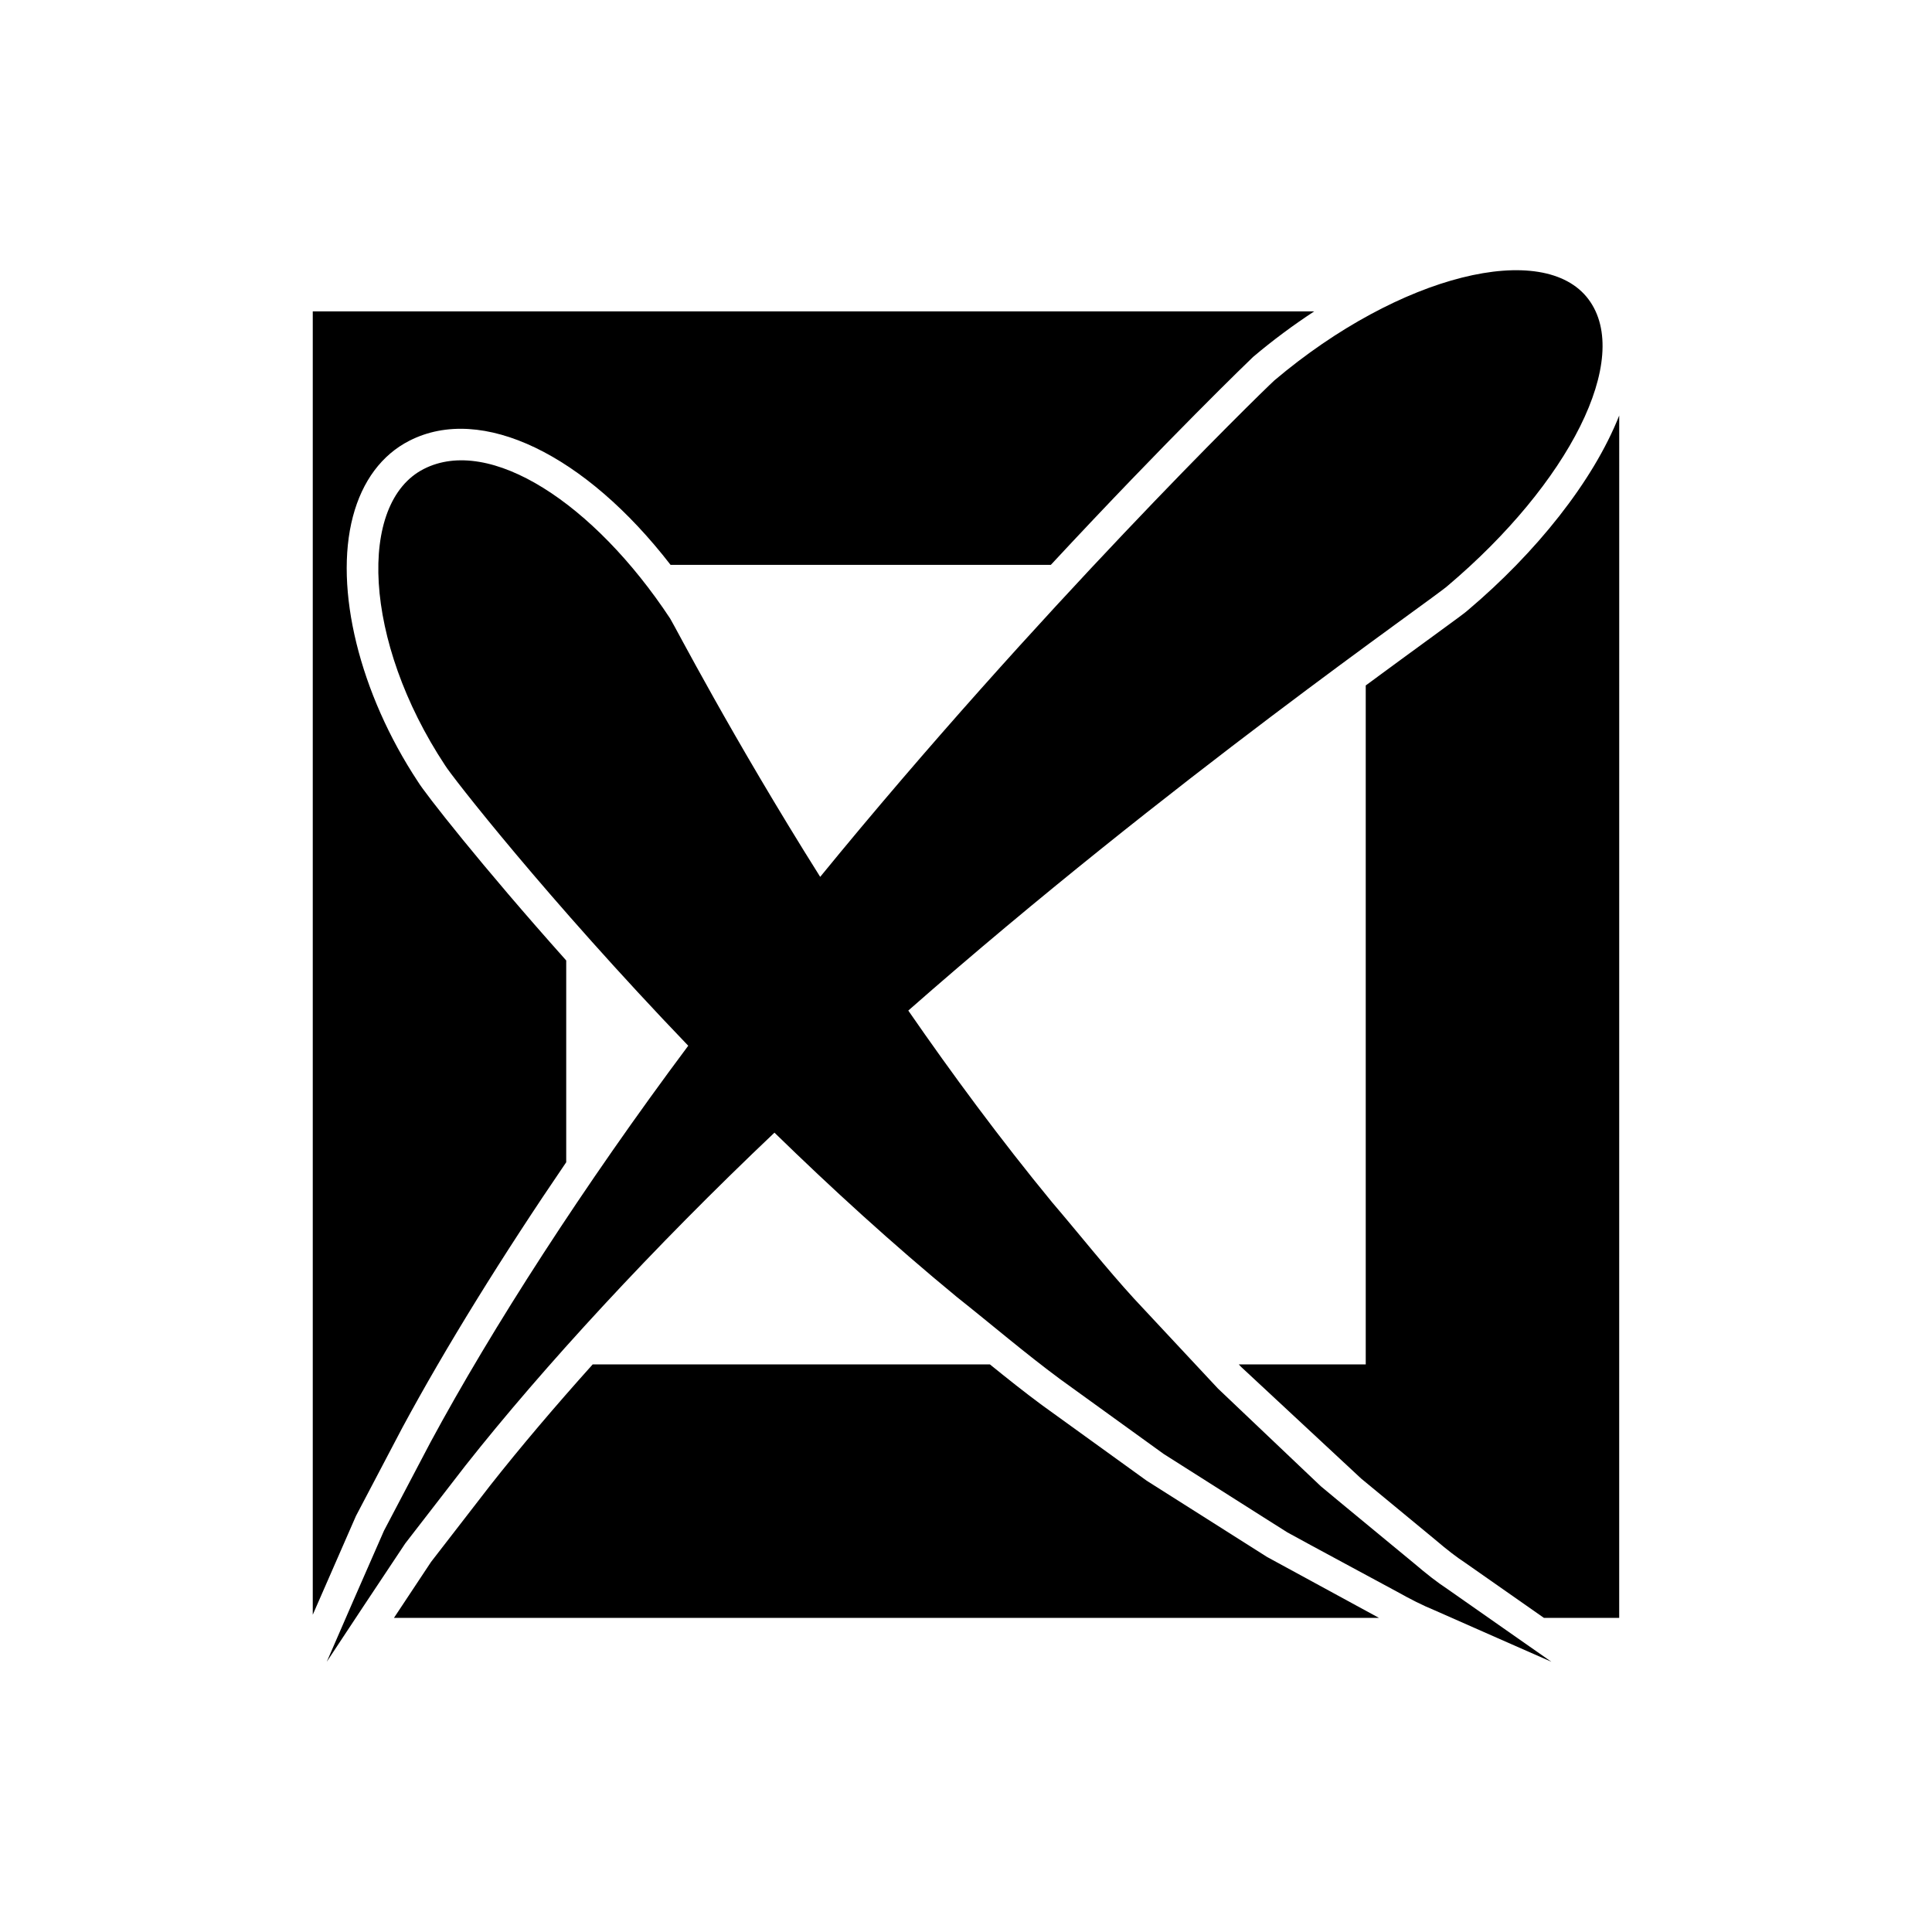<?xml version="1.0" encoding="UTF-8"?>
<!-- Uploaded to: ICON Repo, www.svgrepo.com, Generator: ICON Repo Mixer Tools -->
<svg fill="#000000" width="800px" height="800px" version="1.1" viewBox="144 144 512 512" xmlns="http://www.w3.org/2000/svg">
 <g>
  <path d="m527.66 565.16c-2.871-1.887-5.754-4.164-8.711-6.691-2.984-2.465-6.125-5.055-9.402-7.758-3.262-2.691-6.66-5.496-10.176-8.402-1.75-1.453-3.527-2.93-5.332-4.43-1.715-1.625-3.453-3.277-5.215-4.949-7.008-6.656-14.402-13.684-22.062-20.961-7.195-7.711-14.637-15.684-22.211-23.797-7.457-8.164-14.477-17.062-21.766-25.59-13.715-16.691-26.5-34.012-38.078-50.77 69.074-60.73 139.43-109.33 142.98-112.6 32.023-27.078 49.027-60.152 37.289-75.883-11.785-15.801-49.91-6.711-83.246 21.48-3.613 3.301-62.805 61.129-120.37 131.57-23.566-37.465-38.383-66.219-39.773-68.477-20.184-30.555-47.773-48.555-65.281-39.617-17.551 8.934-16.148 45.531 5.641 78.535 1.652 2.754 27.094 35.395 64.445 74.312-27.703 37.09-52.027 74.875-68.336 105.14-4.508 8.57-8.637 16.418-12.293 23.375-3.152 7.195-5.902 13.469-8.164 18.629-4.461 10.266-7.004 16.117-7.004 16.117s3.523-5.328 9.699-14.672c3.078-4.629 6.82-10.254 11.113-16.711 4.742-6.137 10.098-13.062 15.945-20.621 20.629-26.133 49.742-57.738 81.887-88.223 15.023 14.648 31.297 29.523 48.285 43.508 9.262 7.352 18.156 14.965 27.449 21.84 9.34 6.746 18.52 13.379 27.398 19.789 9.227 5.856 18.137 11.508 26.578 16.863 2.102 1.328 4.172 2.637 6.211 3.926 2.129 1.16 4.227 2.305 6.289 3.43 4.117 2.227 8.098 4.375 11.914 6.434 3.801 2.051 7.441 4.012 10.902 5.879 3.418 1.918 6.731 3.613 9.996 4.945 6.398 2.824 11.973 5.285 16.562 7.309 9.117 4.012 14.316 6.301 14.316 6.301s-4.664-3.262-12.84-8.98c-4.055-2.84-8.984-6.293-14.645-10.254z"/>
  <path d="m533.11 305.62c-0.766 0.711-2.957 2.316-10.41 7.746-4.254 3.102-9.984 7.281-16.766 12.285v179.93h-33.645l0.605 0.648 31.848 29.625 19.547 16.137c3.191 2.723 5.691 4.648 7.977 6.144l20.883 14.617h19.953l0.008-318.64c-6.926 17.535-22.148 36.41-40 51.508z"/>
  <path d="m250.62 522.36c11.441-21.227 26.59-45.68 43.434-70.352v-53.473c-22.617-25.328-37.484-44.367-39.305-47.395-15.449-23.387-22.281-51.086-17.219-70.27 2.488-9.414 7.664-16.355 14.969-20.074 19.152-9.785 46.621 3.676 69.211 32.902h100.77c31.004-33.375 53.289-54.82 53.602-55.105 5.254-4.445 10.695-8.469 16.195-12.07h-265.39v345.4l11.453-26.191z"/>
  <path d="m447.88 536.4-27.809-20.074c-4.703-3.477-9.254-7.117-13.734-10.742h-105.27c-9.934 11.066-19.094 21.852-27.109 32.012l-15.711 20.312-9.844 14.848h261.04l-29.66-16.145z"/>
 </g>
</svg>